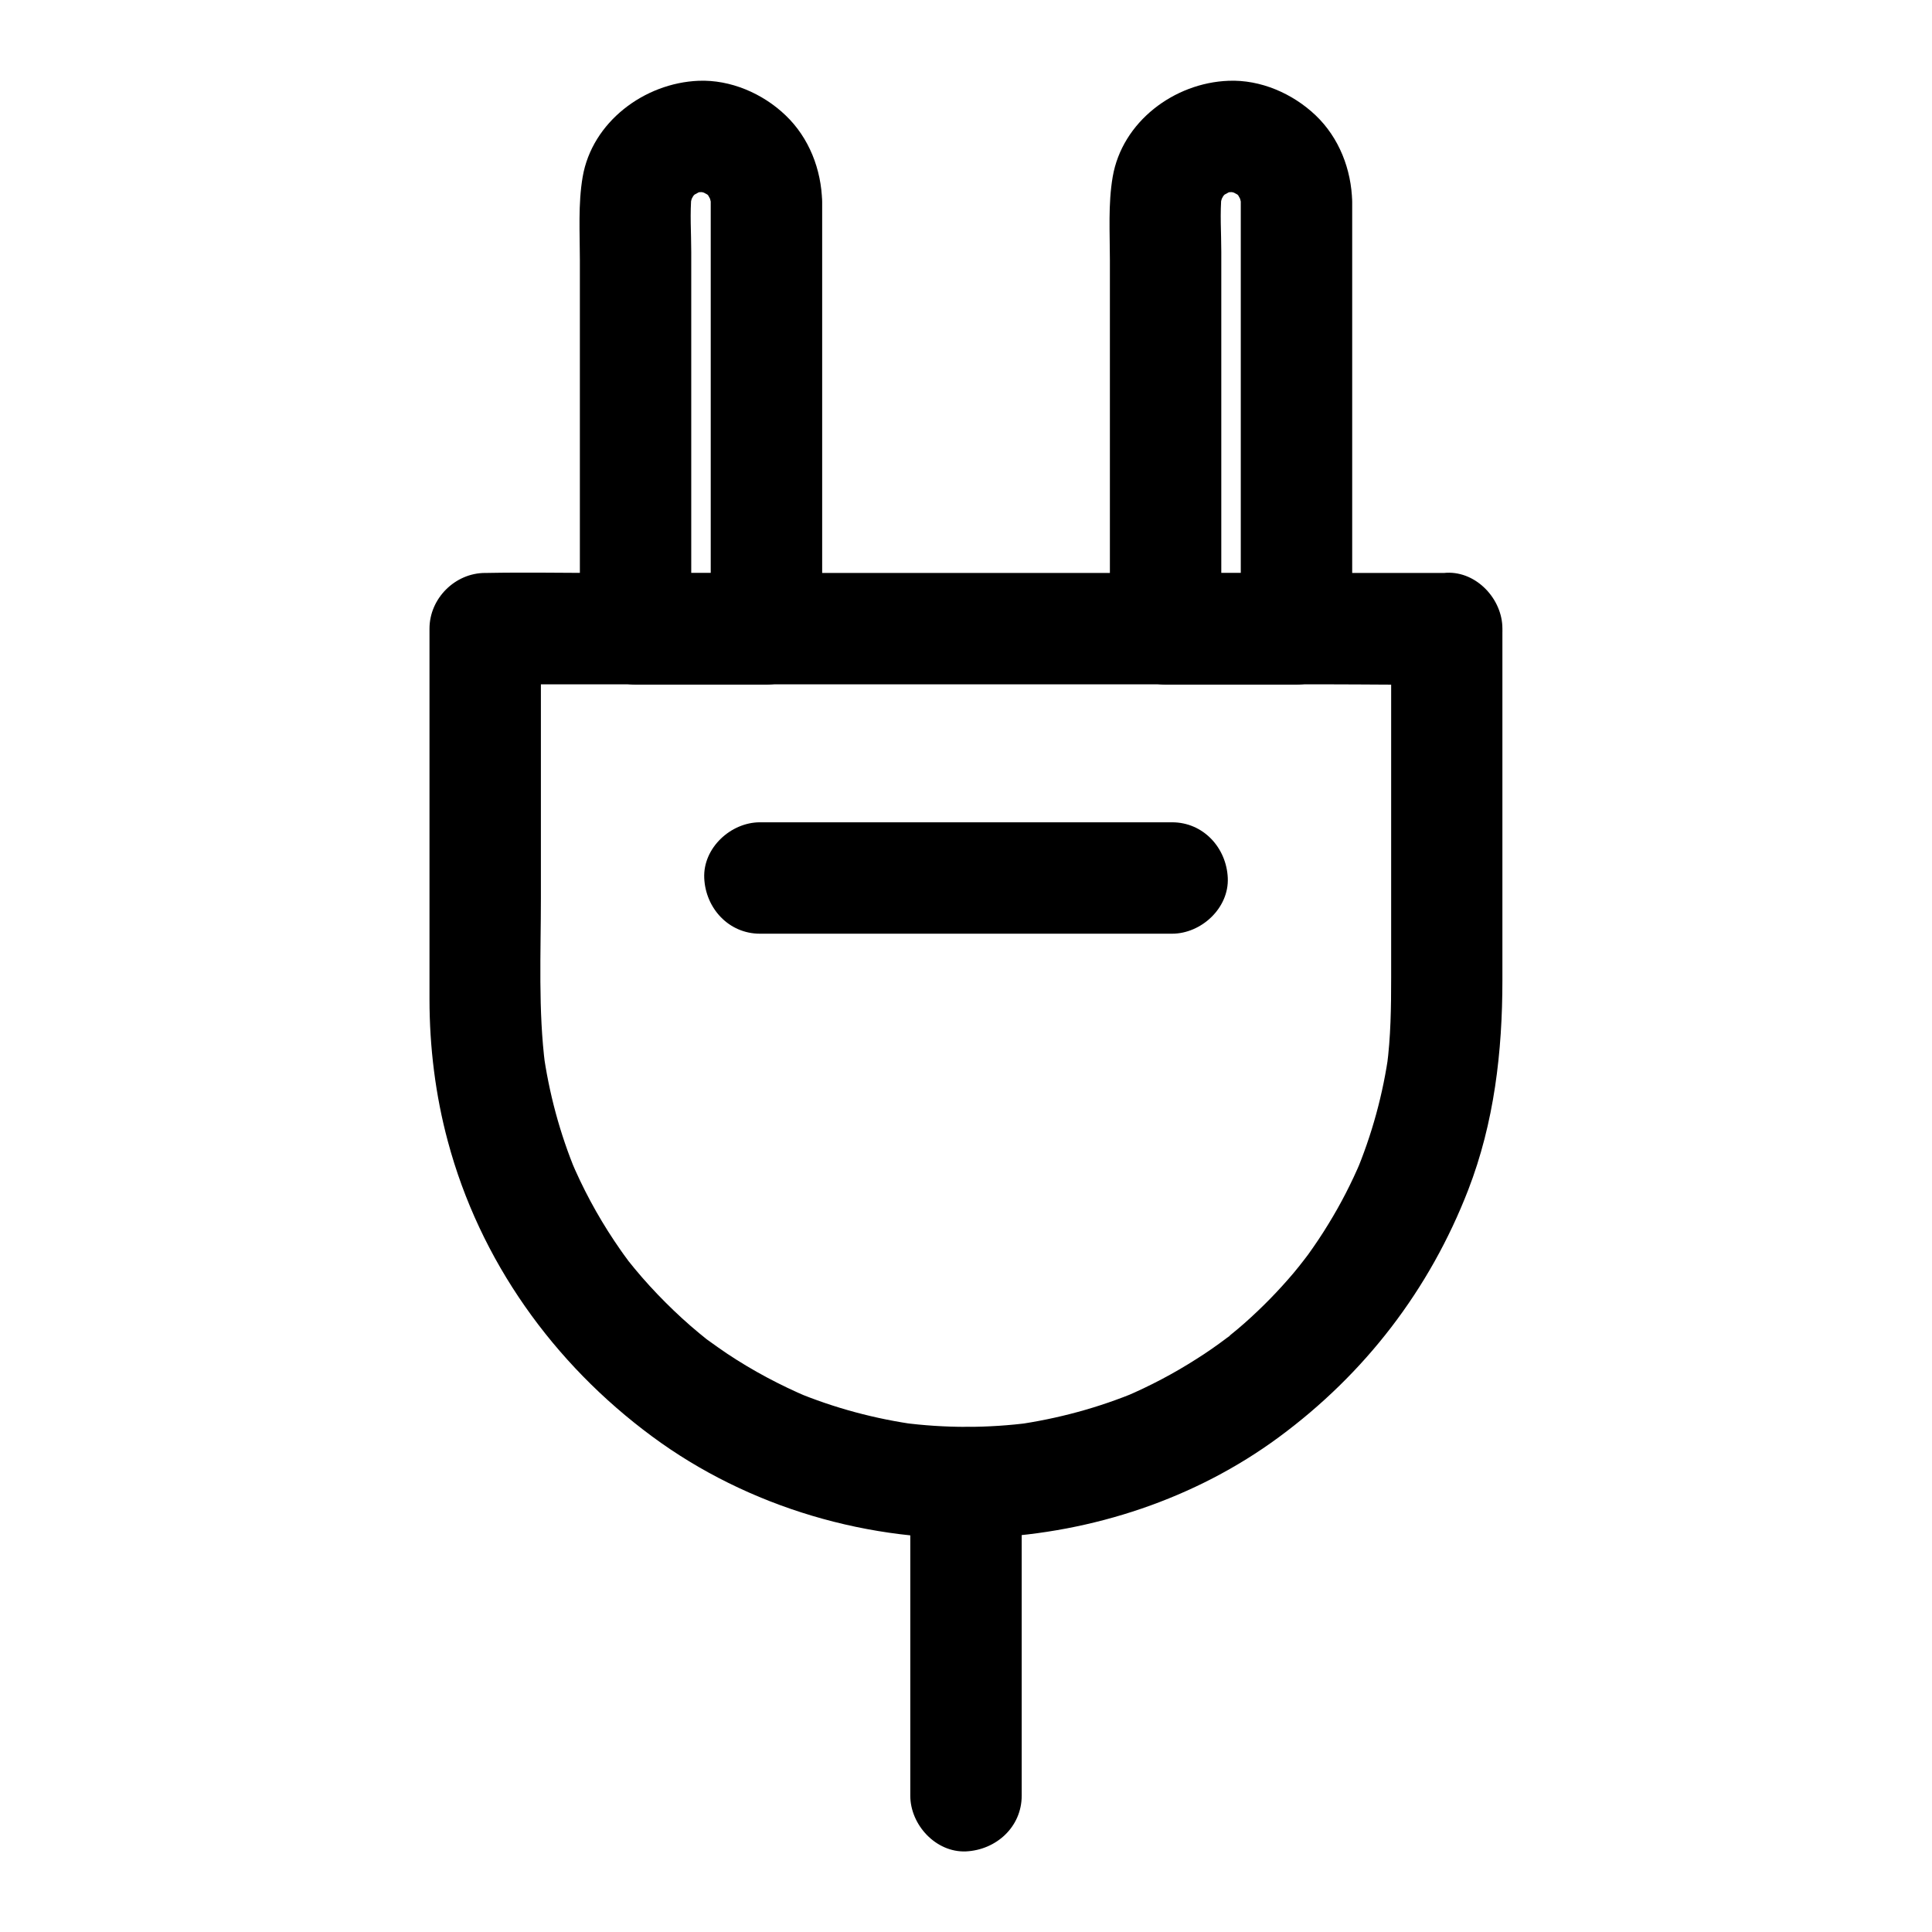 <?xml version="1.0" encoding="UTF-8"?>
<!-- Uploaded to: ICON Repo, www.iconrepo.com, Generator: ICON Repo Mixer Tools -->
<svg fill="#000000" width="800px" height="800px" version="1.1" viewBox="144 144 512 512" xmlns="http://www.w3.org/2000/svg">
 <g>
  <path d="m414.76 619.88v-72.52-10.383c0-7.723-6.789-15.105-14.762-14.762-8.02 0.344-14.762 6.496-14.762 14.762v72.52 10.383c0 7.723 6.789 15.105 14.762 14.762 8.023-0.395 14.762-6.496 14.762-14.762z"/>
  <path d="m512.67 310.65v37.984 54.465c0 7.871-0.098 15.695-1.133 23.52 0.195-1.328 0.344-2.609 0.543-3.938-1.523 11.219-4.527 22.141-8.906 32.52 0.492-1.18 0.984-2.363 1.477-3.543-2.461 5.805-5.312 11.367-8.609 16.727-1.672 2.754-3.492 5.461-5.363 8.07-0.836 1.18-4.231 5.312-0.789 1.133-1.031 1.23-2.016 2.508-3.051 3.738-4.035 4.773-8.363 9.199-13.039 13.332-1.133 0.984-2.262 1.969-3.445 2.902-0.59 0.492-1.18 0.934-1.77 1.426-1.723 1.379 1.477-1.18 1.477-1.133-0.195 0.297-0.738 0.543-1.031 0.789-2.559 1.918-5.215 3.789-7.969 5.512-6.004 3.836-12.348 7.184-18.941 9.988 1.18-0.492 2.363-0.984 3.543-1.477-10.43 4.379-21.352 7.332-32.52 8.906 1.328-0.195 2.609-0.344 3.938-0.543-11.266 1.477-22.68 1.477-33.949 0 1.328 0.195 2.609 0.344 3.938 0.543-11.121-1.523-21.992-4.43-32.375-8.758 1.18 0.492 2.363 0.984 3.543 1.477-7.527-3.199-14.762-7.035-21.551-11.562-1.672-1.133-3.344-2.312-4.969-3.492-3.148-2.312 1.969 1.574-0.051 0-0.789-0.641-1.574-1.277-2.363-1.918-3.102-2.559-6.102-5.312-8.953-8.168-2.856-2.856-5.609-5.856-8.168-8.953-0.641-0.789-1.277-1.574-1.918-2.363-1.574-1.969 2.312 3.102 0-0.051-1.23-1.625-2.363-3.297-3.492-4.969-4.527-6.789-8.414-14.023-11.562-21.551 0.492 1.18 0.984 2.363 1.477 3.543-4.328-10.383-7.231-21.207-8.758-32.375 0.195 1.328 0.344 2.609 0.543 3.938-1.871-14.613-1.133-29.719-1.133-44.43v-57.516-13.824l-14.762 14.762h25.438 60.812 73.555 63.762c10.281 0 20.566 0.195 30.801 0h0.441c7.723 0 15.105-6.789 14.762-14.762-0.344-8.02-6.496-14.762-14.762-14.762h-25.438-60.812-73.555-63.762c-10.281 0-20.566-0.195-30.801 0h-0.441c-7.969 0-14.762 6.742-14.762 14.762v32.078 52.594 13.531c0 12.645 1.574 25.484 4.871 37.688 8.461 31.586 27.945 58.844 54.121 78.18 25.387 18.793 57.91 28.34 89.398 26.812 27.355-1.328 54.562-10.281 76.703-26.617 22.828-16.828 39.949-39.113 50.184-65.535 6.887-17.809 9.055-36.605 9.055-55.547v-47.676-43.148-2.41c0-7.723-6.789-15.105-14.762-14.762-7.977 0.445-14.715 6.598-14.715 14.863z"/>
  <path d="m332.35 197.49v38.426 60.664 14.07l14.762-14.762h-34.688l14.762 14.762v-38.867-61.059c0-5.019-0.395-10.234 0.098-15.254-0.195 1.328-0.344 2.609-0.543 3.938 0.195-1.523 0.59-2.953 1.133-4.43-0.492 1.18-0.984 2.363-1.477 3.543 0.441-0.984 0.934-1.918 1.477-2.856 1.082-1.969-2.164 2.312-0.984 1.18 0.395-0.344 0.688-0.789 1.082-1.18 0.297-0.297 0.641-0.59 0.934-0.887 1.625-1.625-2.41 1.477-1.23 0.984 1.082-0.492 2.016-1.18 3.102-1.625-1.18 0.492-2.363 0.984-3.543 1.477 1.426-0.543 2.902-0.934 4.43-1.133-1.328 0.195-2.609 0.344-3.938 0.543 1.477-0.148 2.902-0.148 4.379 0.051-1.328-0.195-2.609-0.344-3.938-0.543 1.523 0.246 2.953 0.641 4.379 1.23-1.18-0.492-2.363-0.984-3.543-1.477 0.934 0.395 1.77 0.934 2.656 1.379 1.23 0.836 0.836 0.543-1.18-0.984 0.395 0.297 0.738 0.641 1.082 0.984s0.688 0.688 0.984 1.082c-1.523-2.016-1.82-2.461-0.984-1.18 0.492 0.887 0.984 1.723 1.379 2.656-0.492-1.18-0.984-2.363-1.477-3.543 0.59 1.426 0.984 2.856 1.23 4.379-0.195-1.328-0.344-2.609-0.543-3.938 0.152 0.793 0.199 1.578 0.199 2.367 0.195 7.723 6.641 15.105 14.762 14.762 7.824-0.344 14.957-6.496 14.762-14.762-0.195-8.562-3.445-16.973-9.691-22.926-6.051-5.805-14.613-9.496-23.074-9.152-14.316 0.59-28.191 10.875-30.699 25.484-1.23 7.231-0.738 14.711-0.738 22.043v76.508 21.207c0 7.969 6.742 14.762 14.762 14.762h34.688c7.969 0 14.762-6.742 14.762-14.762v-38.426-60.664-14.07c0-7.723-6.789-15.105-14.762-14.762-7.981 0.34-14.77 6.492-14.77 14.758z"/>
  <path d="m472.82 197.49v38.426 60.664 14.07l14.762-14.762h-34.688l14.762 14.762v-38.867-61.059c0-5.019-0.395-10.234 0.098-15.254-0.195 1.328-0.344 2.609-0.543 3.938 0.195-1.523 0.59-2.953 1.133-4.43-0.492 1.18-0.984 2.363-1.477 3.543 0.441-0.984 0.934-1.918 1.477-2.856 1.082-1.969-2.164 2.312-0.984 1.18 0.395-0.344 0.688-0.789 1.082-1.18 0.297-0.297 0.641-0.59 0.934-0.887 1.625-1.625-2.41 1.477-1.23 0.984 1.082-0.492 2.016-1.18 3.102-1.625-1.18 0.492-2.363 0.984-3.543 1.477 1.426-0.543 2.902-0.934 4.43-1.133-1.328 0.195-2.609 0.344-3.938 0.543 1.477-0.148 2.902-0.148 4.379 0.051-1.328-0.195-2.609-0.344-3.938-0.543 1.523 0.246 2.953 0.641 4.379 1.23-1.18-0.492-2.363-0.984-3.543-1.477 0.934 0.395 1.77 0.934 2.656 1.379 1.23 0.836 0.836 0.543-1.18-0.984 0.395 0.297 0.738 0.641 1.082 0.984s0.688 0.688 0.984 1.082c-1.523-2.016-1.82-2.461-0.984-1.18 0.492 0.887 0.984 1.723 1.379 2.656-0.492-1.18-0.984-2.363-1.477-3.543 0.59 1.426 0.984 2.856 1.23 4.379-0.195-1.328-0.344-2.609-0.543-3.938 0.148 0.793 0.199 1.578 0.199 2.367 0.195 7.723 6.641 15.105 14.762 14.762 7.824-0.344 14.957-6.496 14.762-14.762-0.195-8.562-3.445-16.973-9.691-22.926-6.102-5.805-14.613-9.496-23.074-9.152-14.375 0.539-28.199 10.82-30.707 25.484-1.23 7.231-0.738 14.711-0.738 22.043v76.508 21.207c0 7.969 6.742 14.762 14.762 14.762h34.688c7.969 0 14.762-6.742 14.762-14.762v-38.426-60.664-14.07c0-7.723-6.789-15.105-14.762-14.762-8.023 0.34-14.762 6.492-14.762 14.758z"/>
  <path d="m345.39 391.44h36.949 58.844 13.43c7.723 0 15.105-6.789 14.762-14.762-0.344-8.02-6.496-14.762-14.762-14.762h-36.949-58.844-13.43c-7.723 0-15.105 6.789-14.762 14.762 0.344 8.02 6.496 14.762 14.762 14.762z"/>
 </g>
</svg>